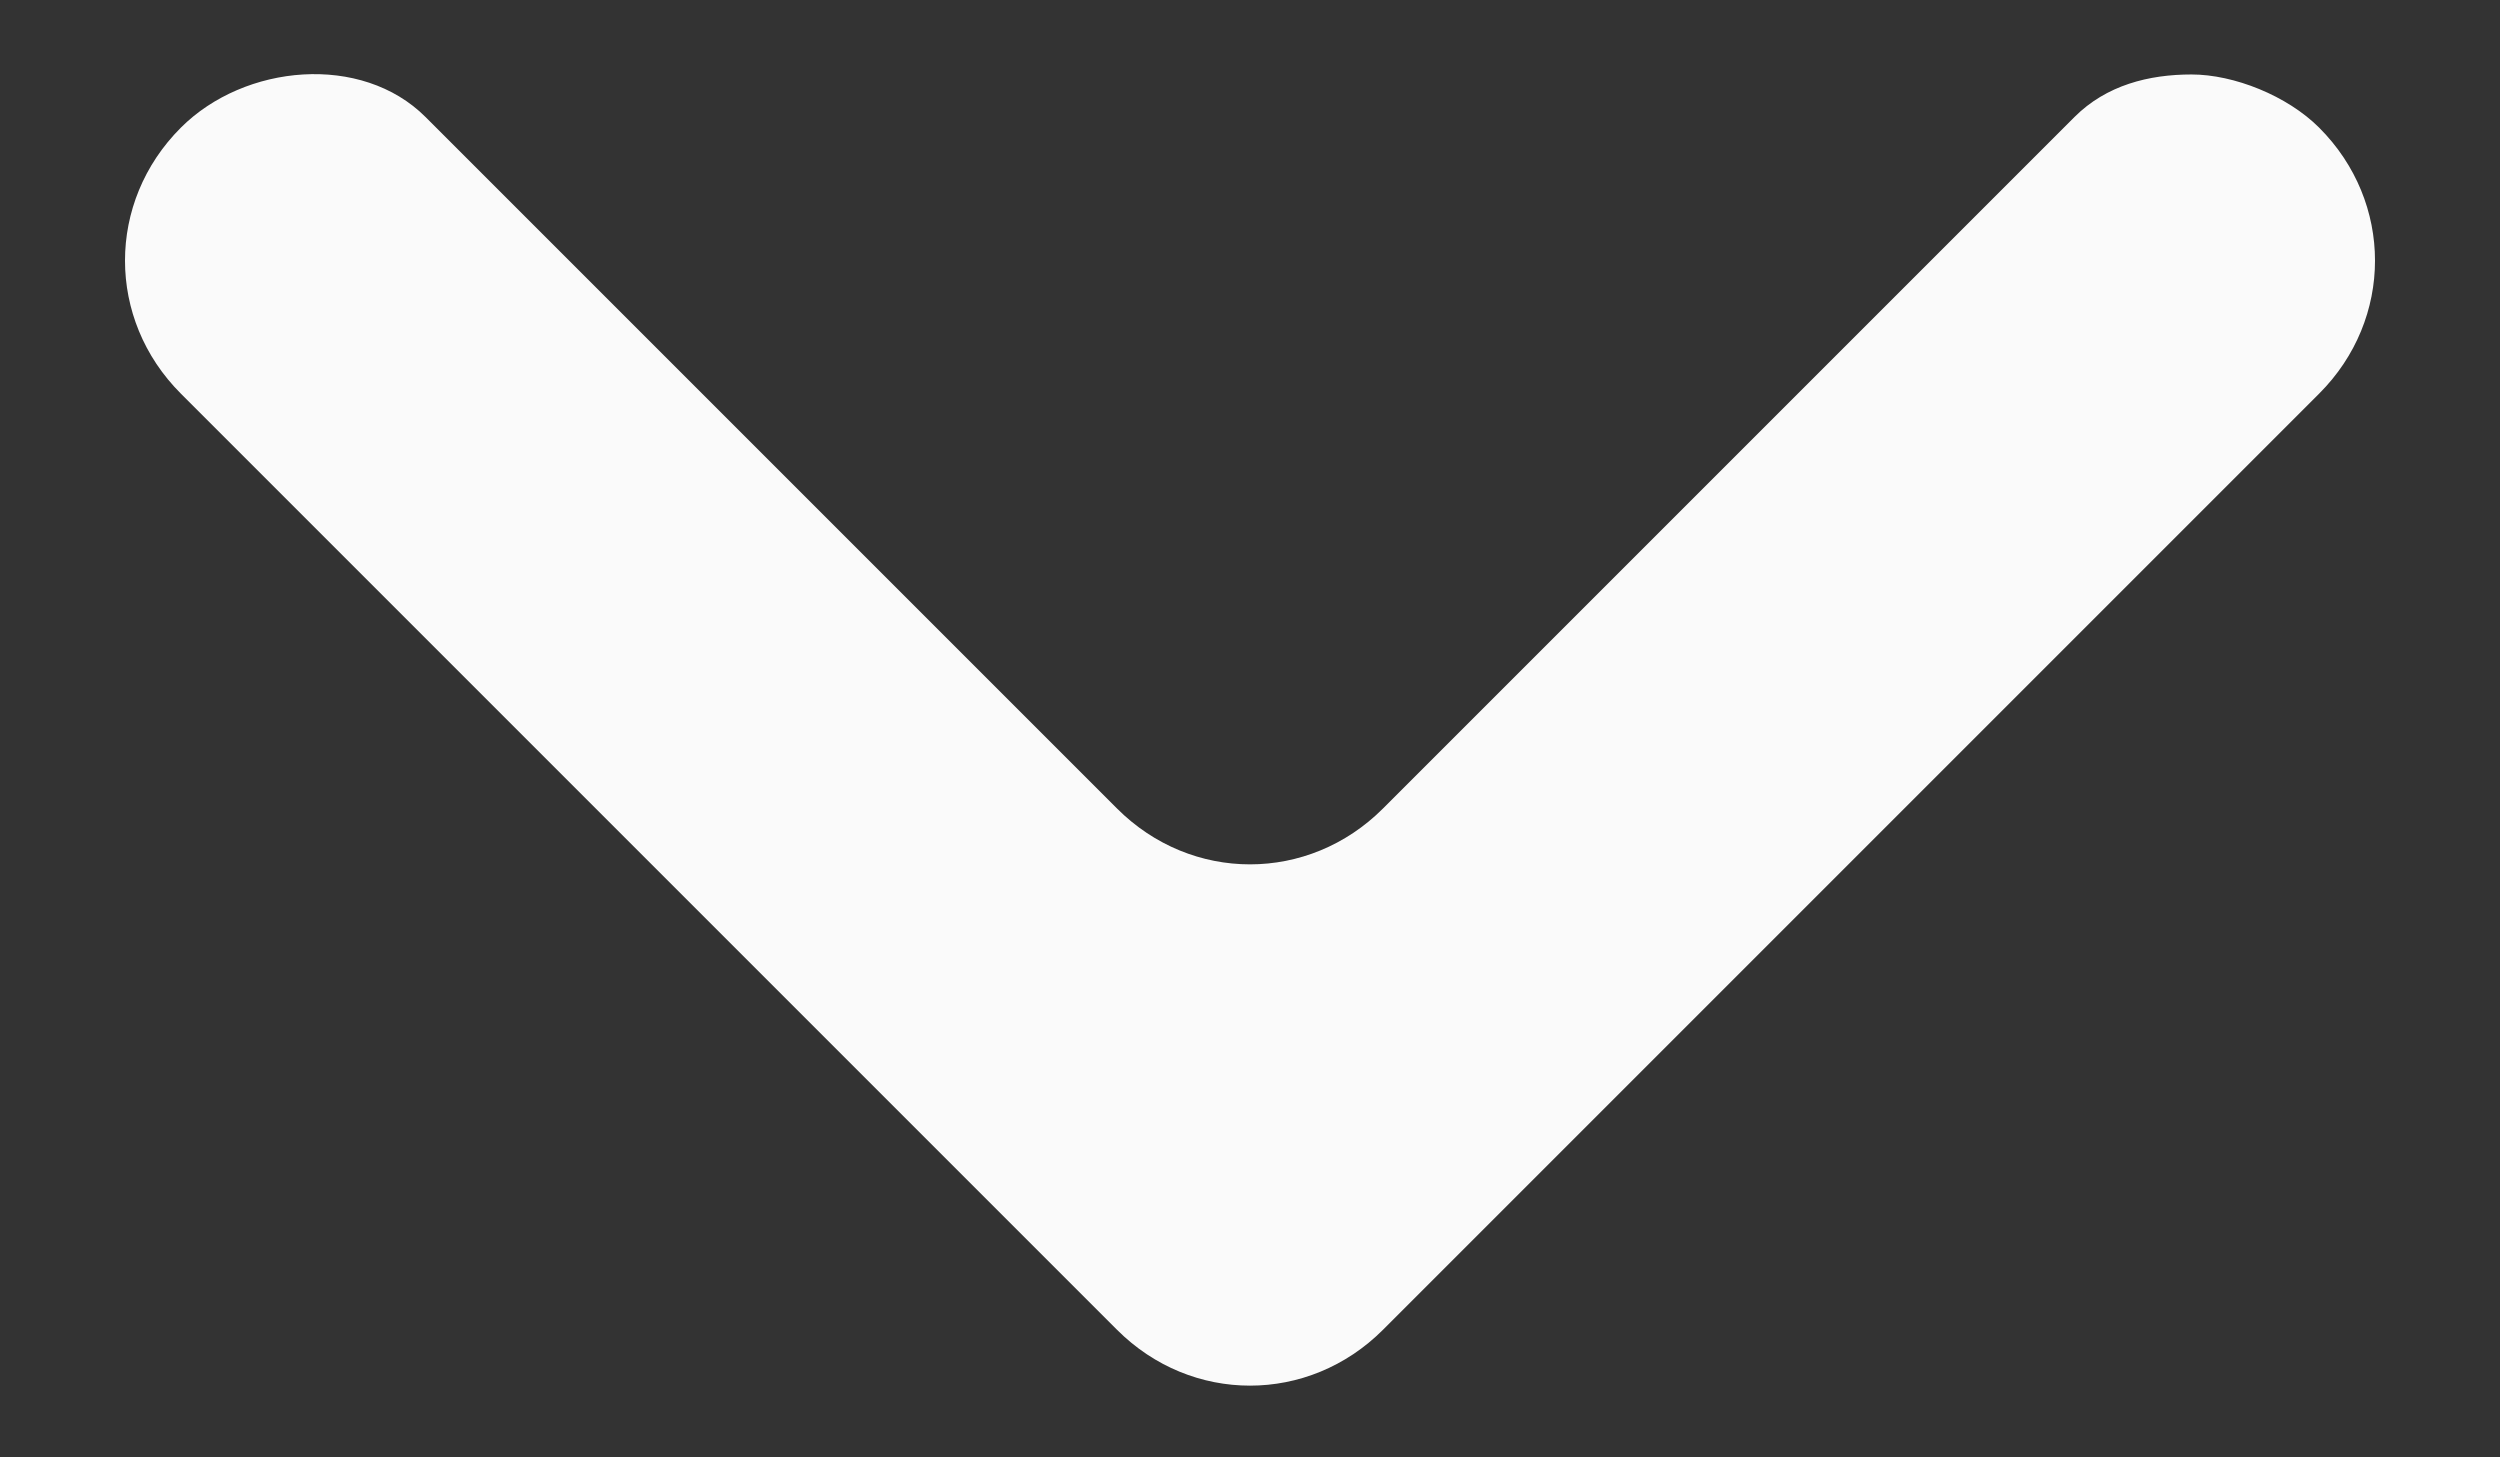<?xml version="1.0" encoding="utf-8"?>
<!-- Generator: Adobe Illustrator 18.0.0, SVG Export Plug-In . SVG Version: 6.00 Build 0)  -->
<!DOCTYPE svg PUBLIC "-//W3C//DTD SVG 1.1//EN" "http://www.w3.org/Graphics/SVG/1.1/DTD/svg11.dtd">
<svg version="1.1" id="Capa_1" xmlns="http://www.w3.org/2000/svg" xmlns:xlink="http://www.w3.org/1999/xlink" x="0px" y="0px"
	 viewBox="0 0 23.5 13.7" style="enable-background:new 0 0 23.5 13.7;" xml:space="preserve">
<rect x="0" y="0" width="23.5" height="13.7" fill="#333333" stroke="none"/>
<style type="text/css">
	.st0{fill:#FAFAFA;}
</style>
<path class="st0" d="M20.6,0.7c-0.4,0-0.8,0.1-1.1,0.4L13,7.6c-0.7,0.7-1.8,0.7-2.5,0L4,1.1C3.4,0.5,2.3,0.6,1.7,1.2
	C1,1.9,1,3,1.7,3.7l8.8,8.8c0.7,0.7,1.8,0.7,2.5,0l8.8-8.8c0.7-0.7,0.7-1.8,0-2.5C21.5,0.9,21,0.7,20.6,0.7z"/>
</svg>
